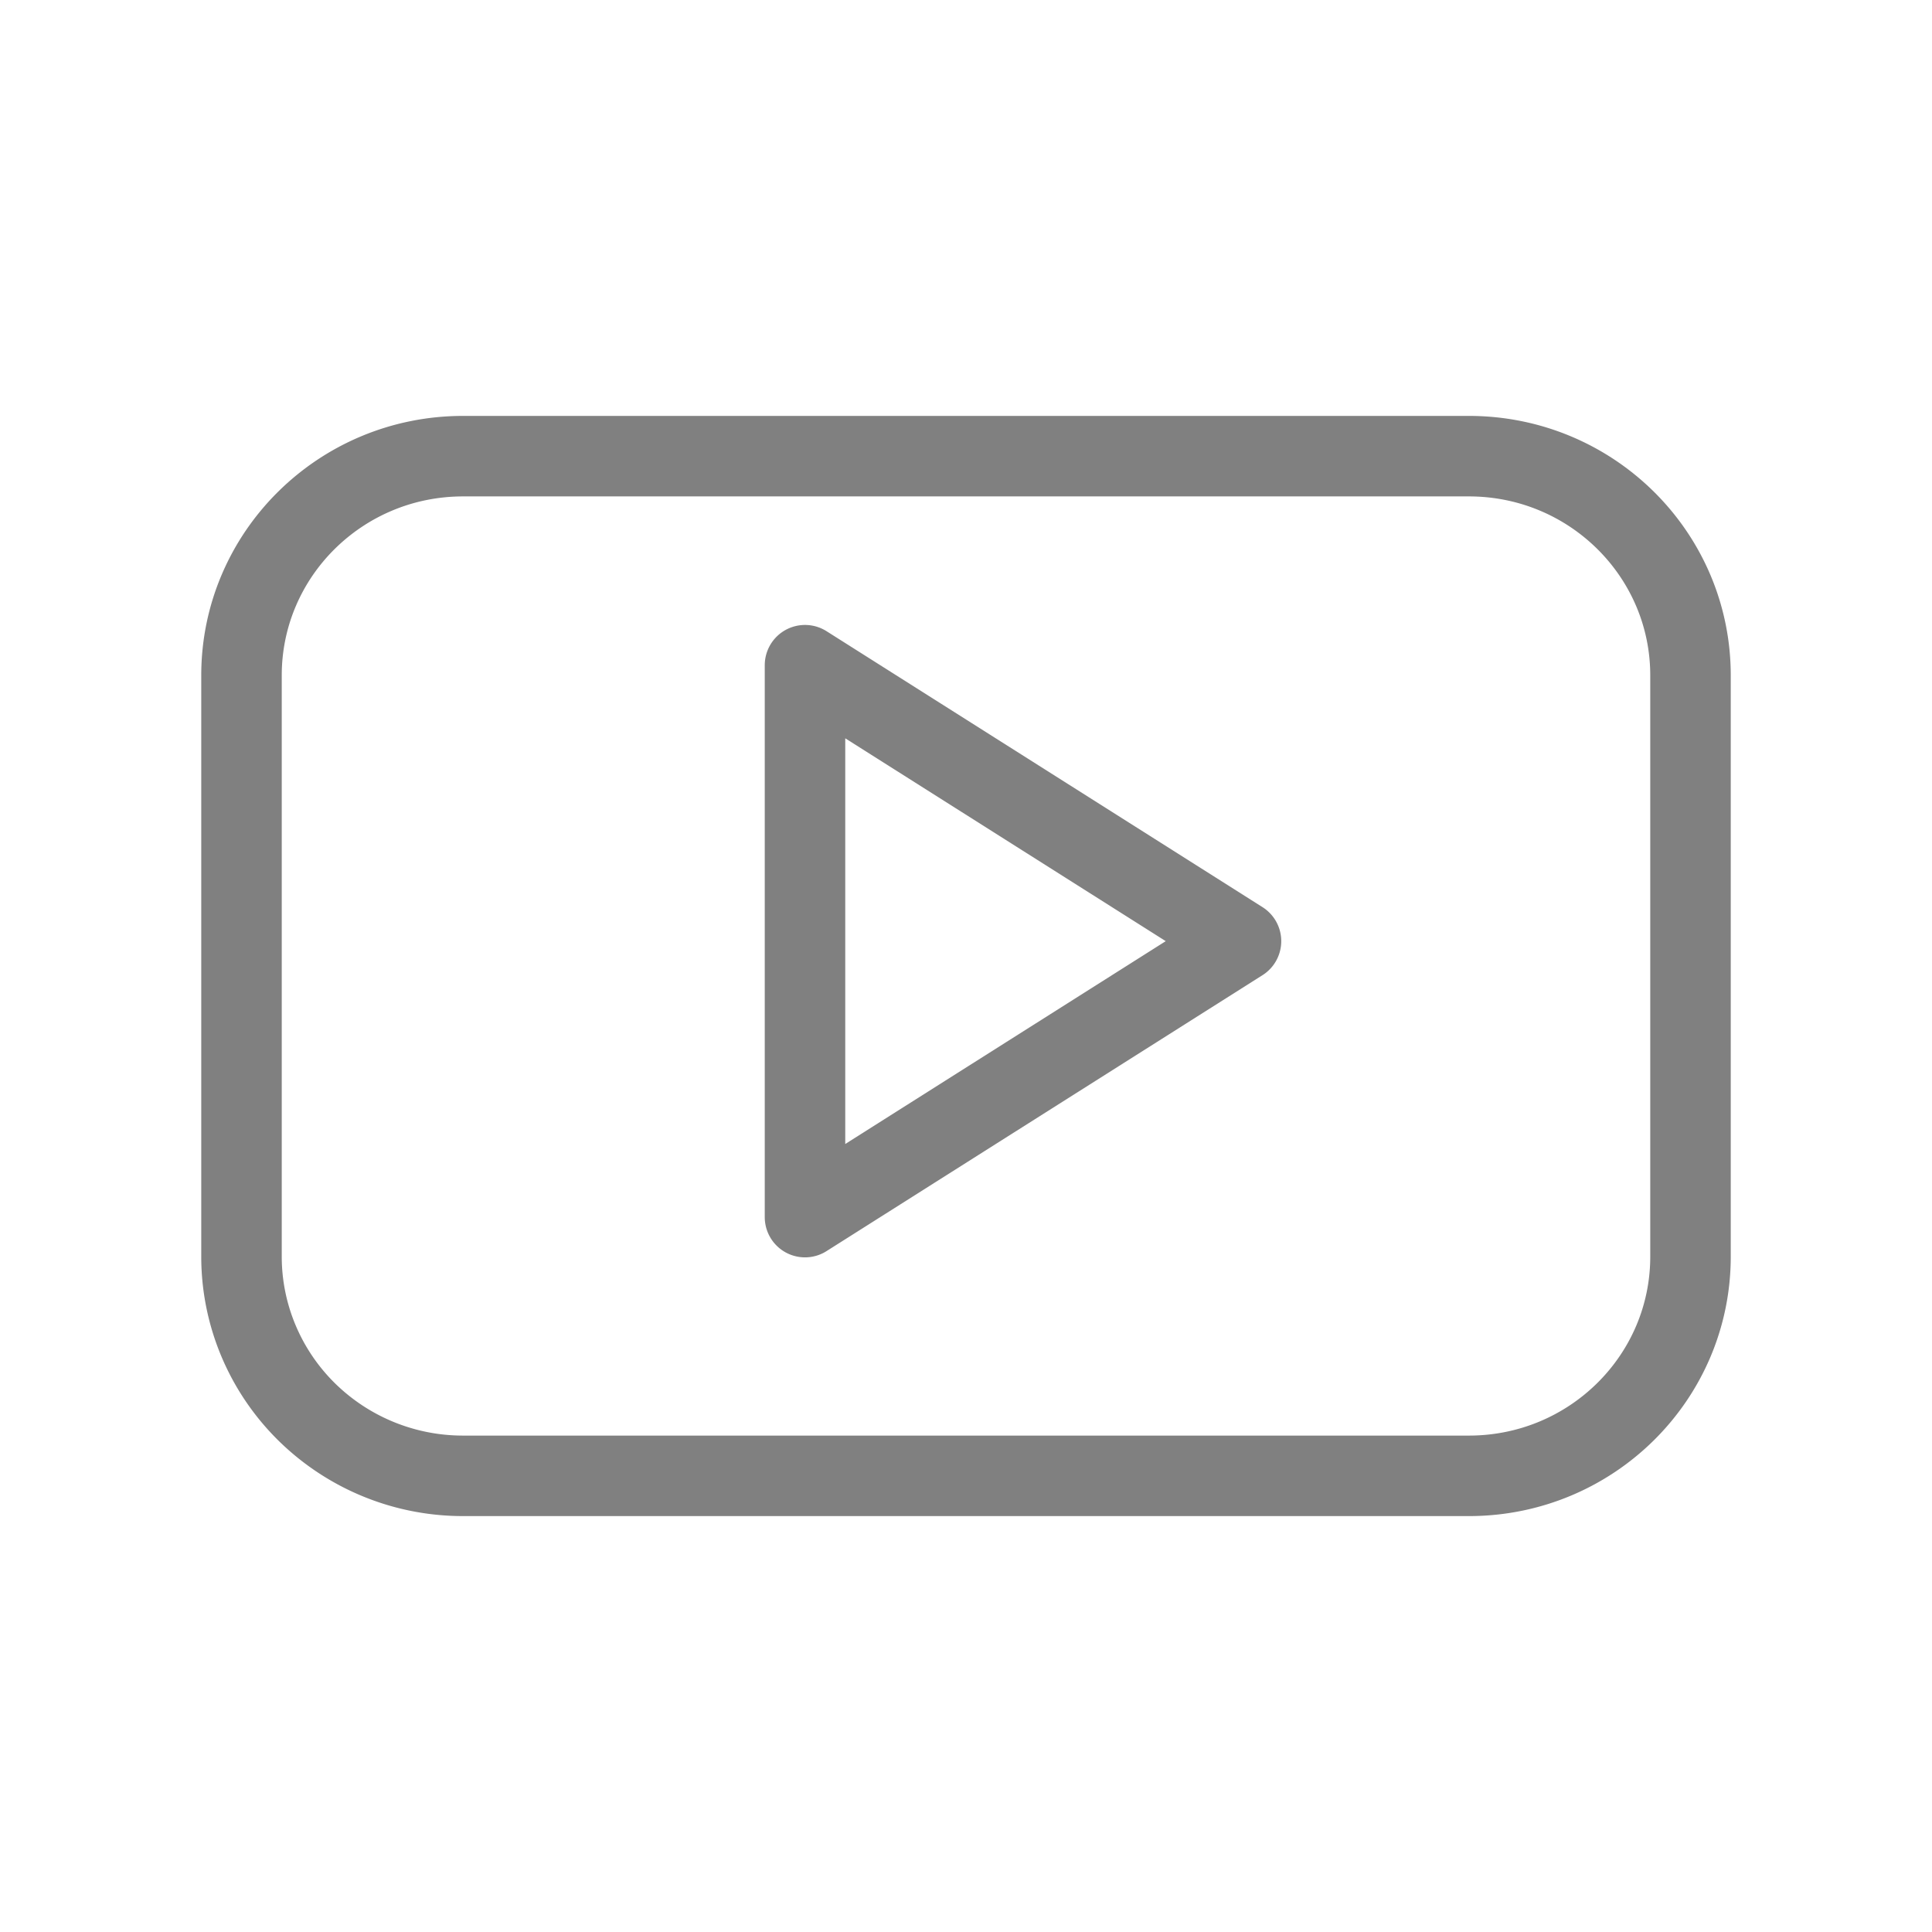 <svg width="72" height="72" xmlns="http://www.w3.org/2000/svg">
    <path d="M63 25.17c0-4.512-3.696-8.17-8.256-8.17H17.256C12.696 17 9 20.658 9 25.17v21.66c0 2.167.87 4.245 2.418 5.777A8.3 8.3 0 0 0 17.256 55h37.488C59.304 55 63 51.342 63 46.83V25.17zM30 45.358V24.79l16.248 10.284L30 45.358z" stroke="gray" stroke-width="3" fill="none" fill-rule="evenodd" stroke-linecap="round" stroke-linejoin="round"/>
</svg>
